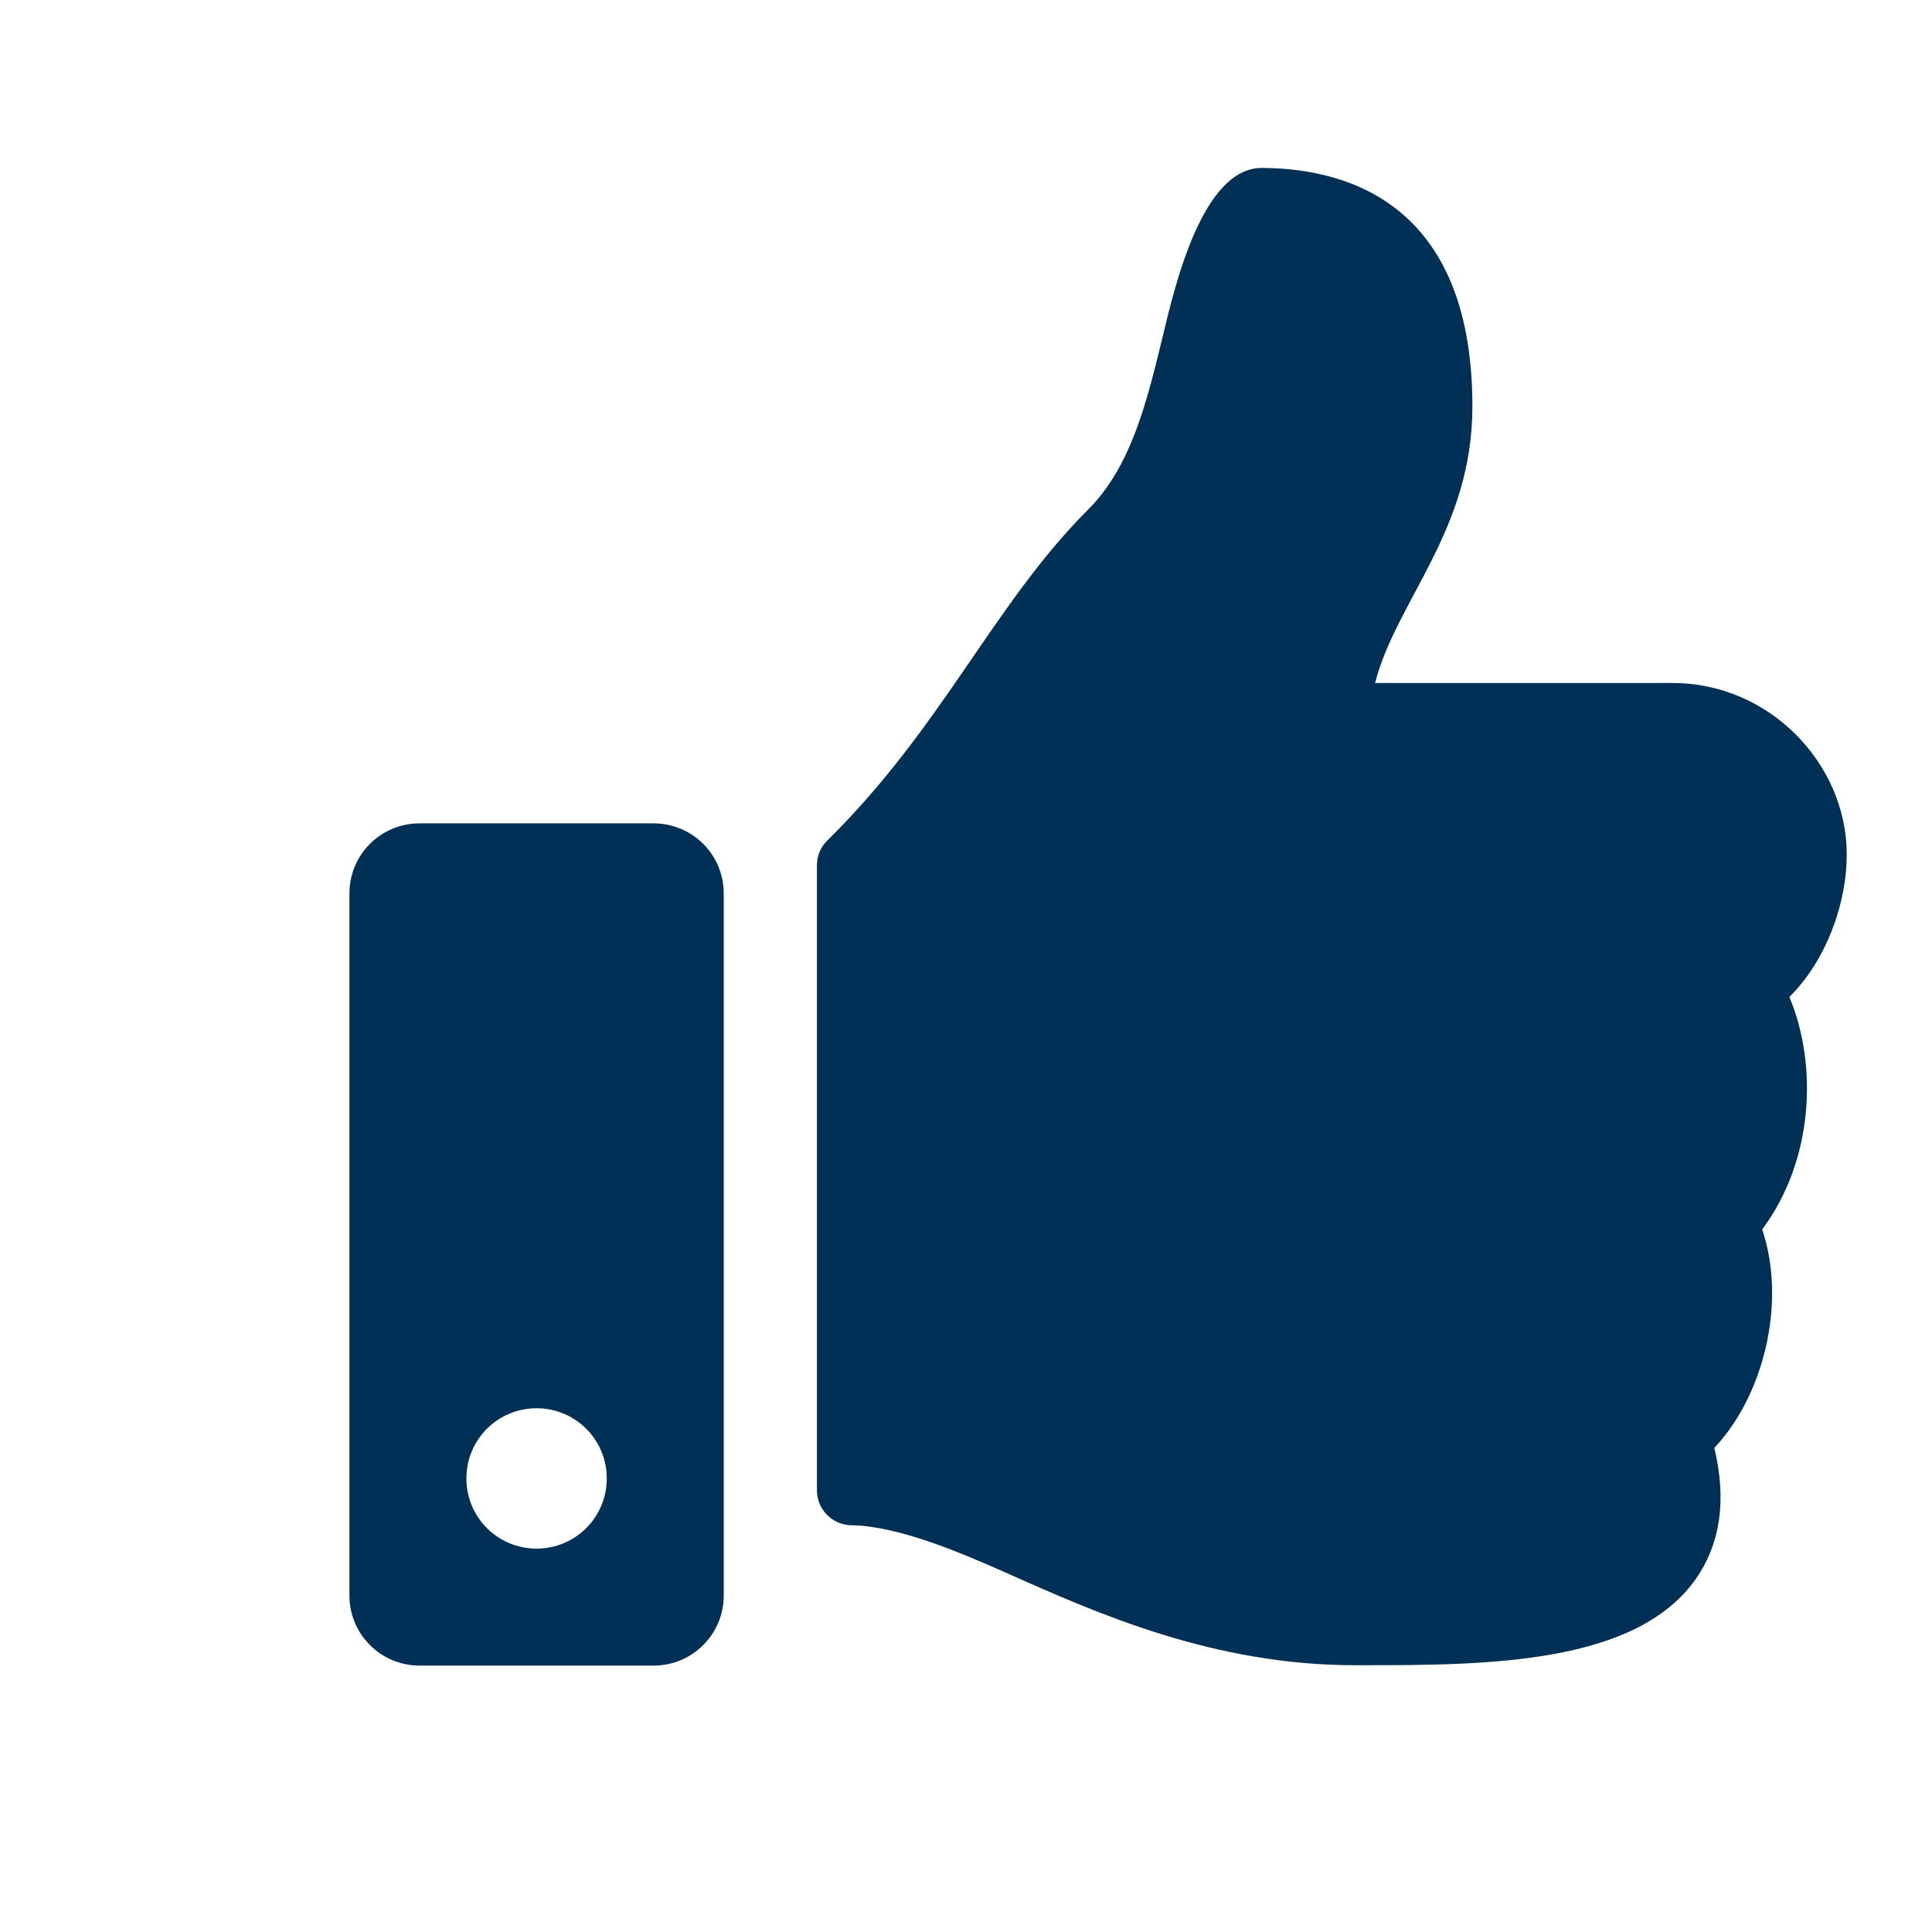 <?xml version="1.0" encoding="utf-8"?>
<!-- Generator: Adobe Illustrator 25.4.1, SVG Export Plug-In . SVG Version: 6.00 Build 0)  -->
<svg version="1.1" id="Ebene_1" xmlns="http://www.w3.org/2000/svg" xmlns:xlink="http://www.w3.org/1999/xlink" x="0px" y="0px"
	 viewBox="0 0 512 512" style="enable-background:new 0 0 512 512;" xml:space="preserve">
<style type="text/css">
	.st0{fill:#003056;}
</style>
<path class="st0" d="M173.2,218.2h-62c-10.3,0-18.6,8.3-18.6,18.6v186c0,10.3,8.3,18.6,18.6,18.6h62c10.3,0,18.6-8.3,18.6-18.6v-186
	C191.8,226.5,183.5,218.2,173.2,218.2z M142.2,410.4c-10.3,0-18.6-8.3-18.6-18.6c0-10.3,8.3-18.6,18.6-18.6
	c10.3,0,18.6,8.3,18.6,18.6C160.8,402.1,152.5,410.4,142.2,410.4z M390.2,107.7c0,32.9-20.1,51.3-25.8,73.3h78.8
	c25.9,0,46,21.5,46.2,45c0.1,13.9-5.8,28.9-15.1,38.1l-0.1,0.1c7.6,18.1,6.4,43.4-7.2,61.6c6.7,20.1-0.1,44.7-12.7,57.9
	c3.3,13.6,1.7,25.2-4.8,34.6c-15.8,22.7-55,23-88.2,23l-2.2,0c-37.4,0-68.1-13.6-92.7-24.6c-12.4-5.5-28.5-12.3-40.8-12.5
	c-5.1-0.1-9.1-4.2-9.1-9.3V229.3c0-2.5,1-4.9,2.8-6.6c30.7-30.3,43.9-62.5,69.1-87.7c11.5-11.5,15.6-28.9,19.7-45.7
	c3.4-14.3,10.7-44.8,26.3-44.8C353,44.6,390.2,50.8,390.2,107.7z"/>
</svg>
